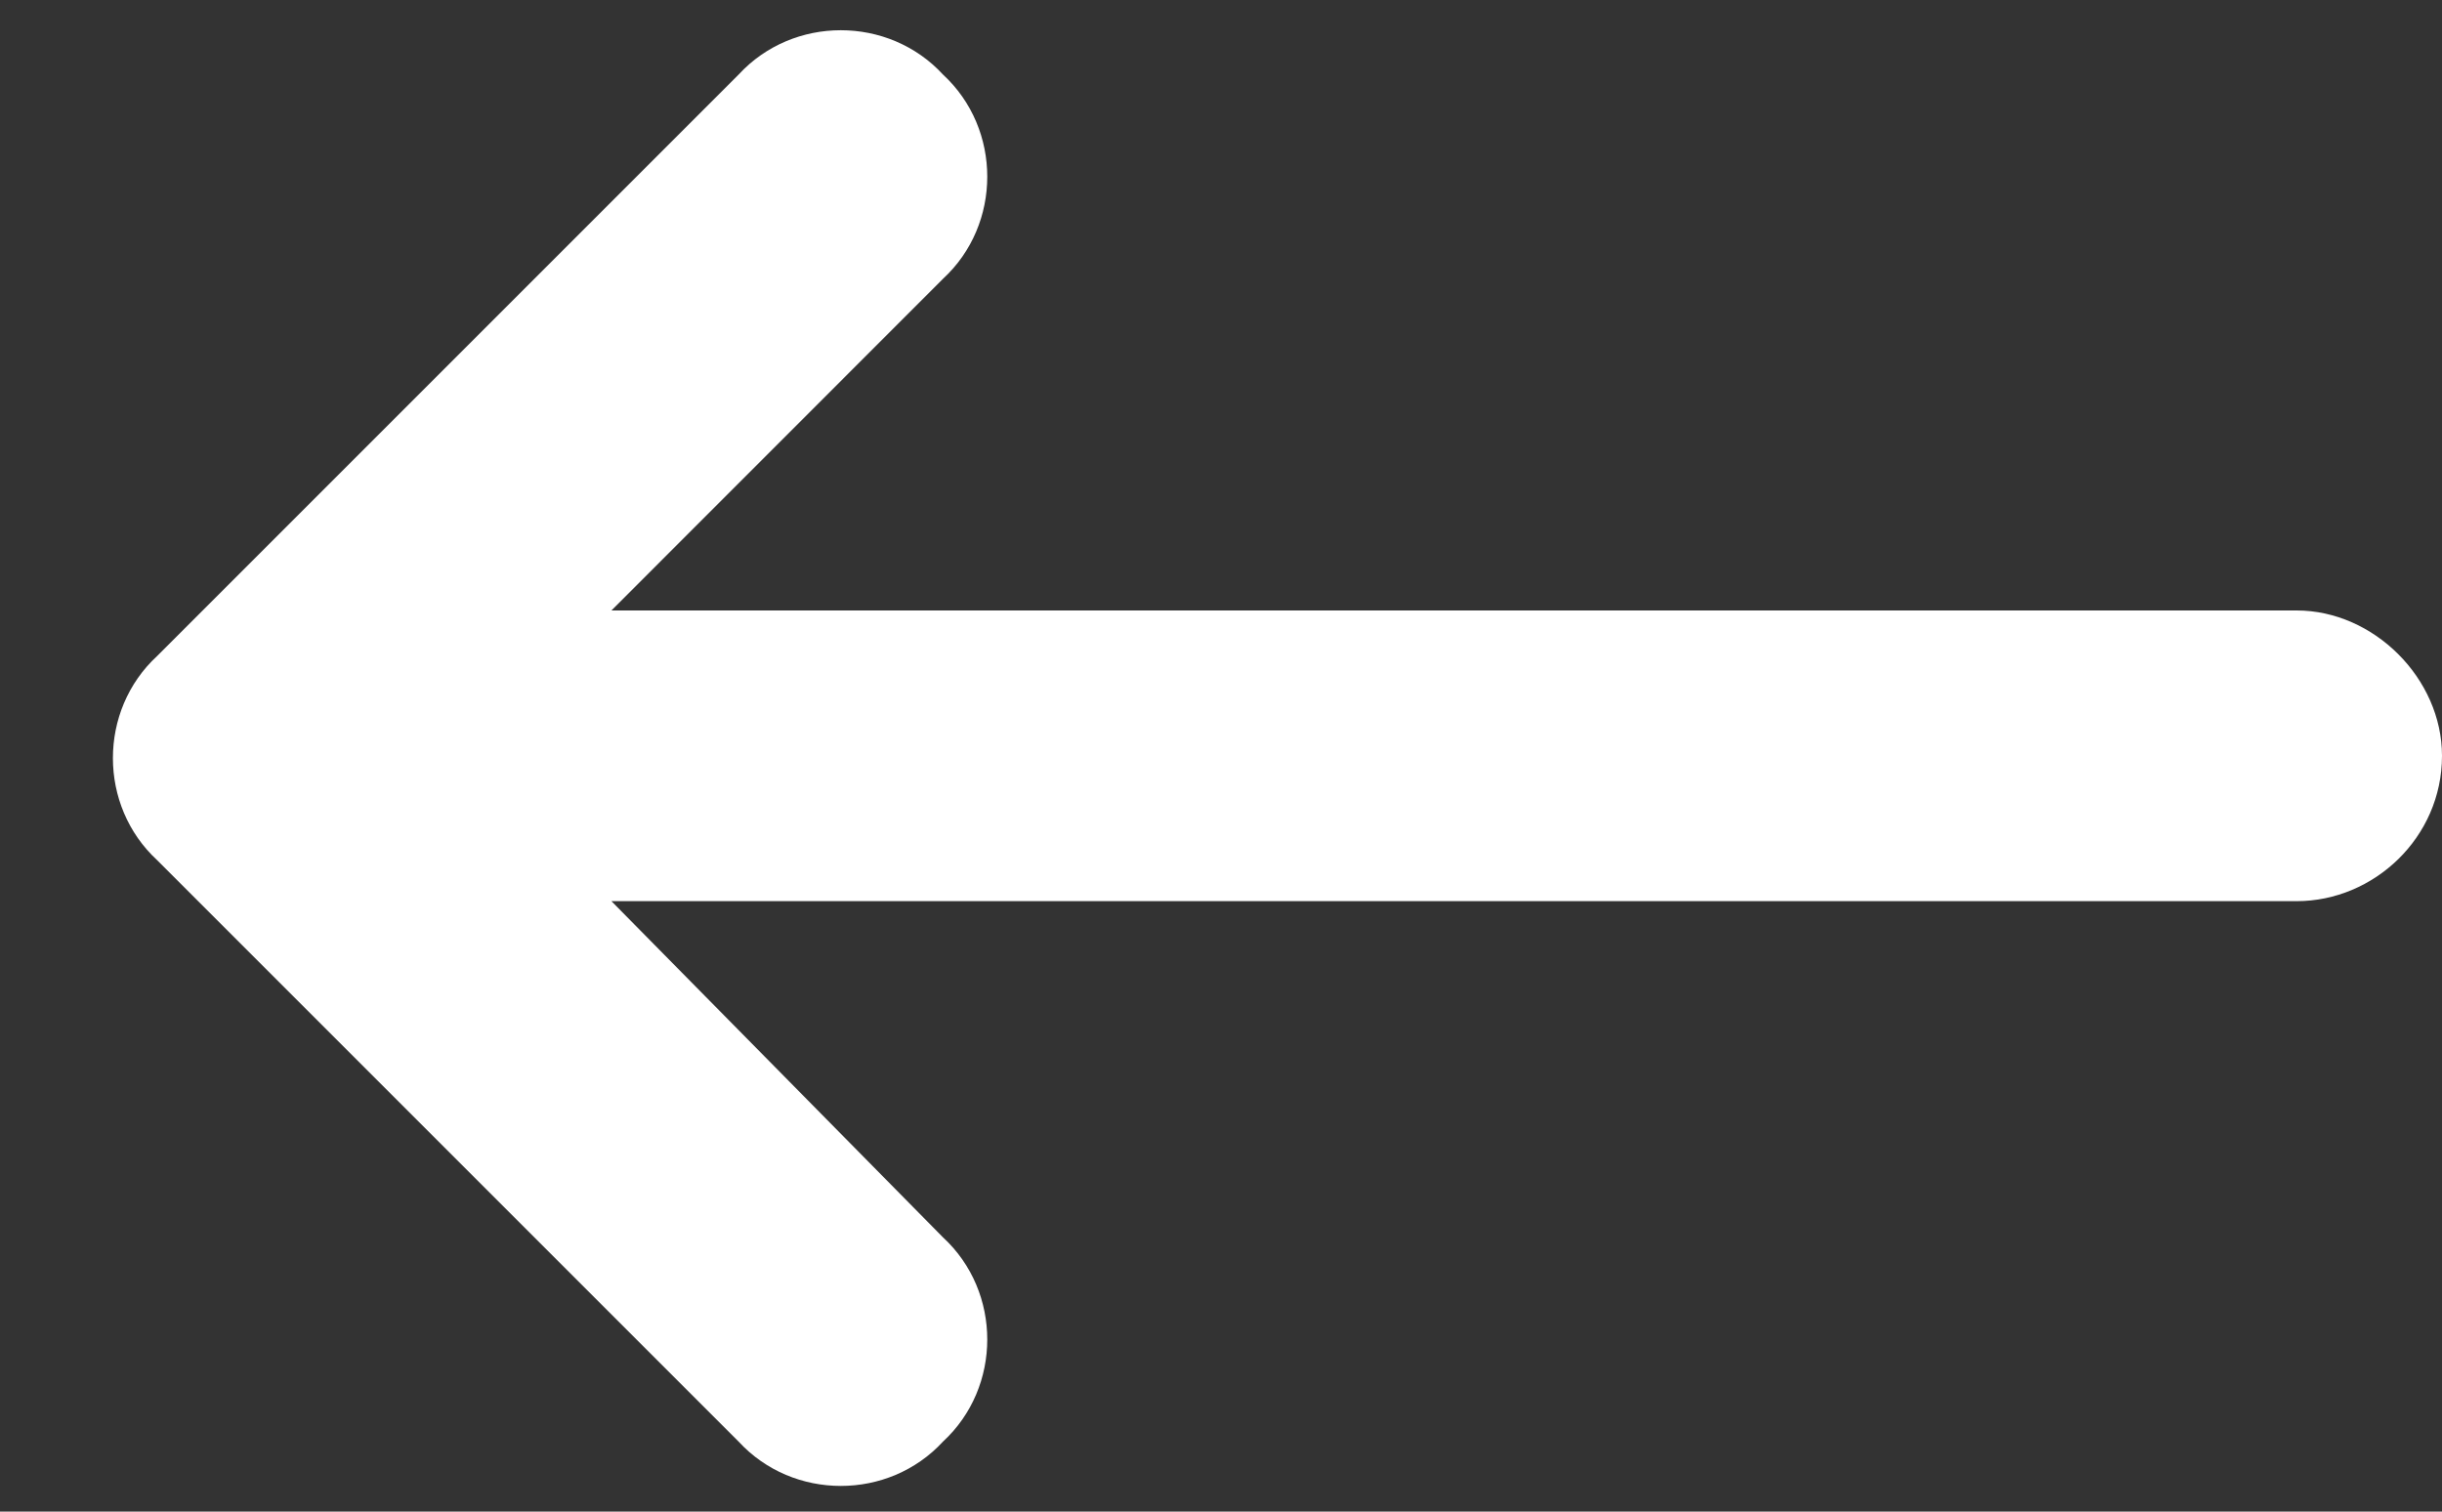 <svg width="21" height="13" viewBox="0 0 21 13" fill="none" xmlns="http://www.w3.org/2000/svg">
<rect x="0" y="0" width="21" height="13" fill="#333333" stroke="none"/>
<path d="M1.352 5.641L6.352 0.641C6.82 0.133 7.641 0.133 8.109 0.641C8.617 1.109 8.617 1.93 8.109 2.398L5.258 5.25H19.75C20.414 5.25 21 5.836 21 6.5C21 7.203 20.414 7.75 19.75 7.75H5.258L8.109 10.641C8.617 11.109 8.617 11.93 8.109 12.398C7.641 12.906 6.82 12.906 6.352 12.398L1.352 7.398C0.844 6.93 0.844 6.109 1.352 5.641Z" fill="white"/>
</svg>
